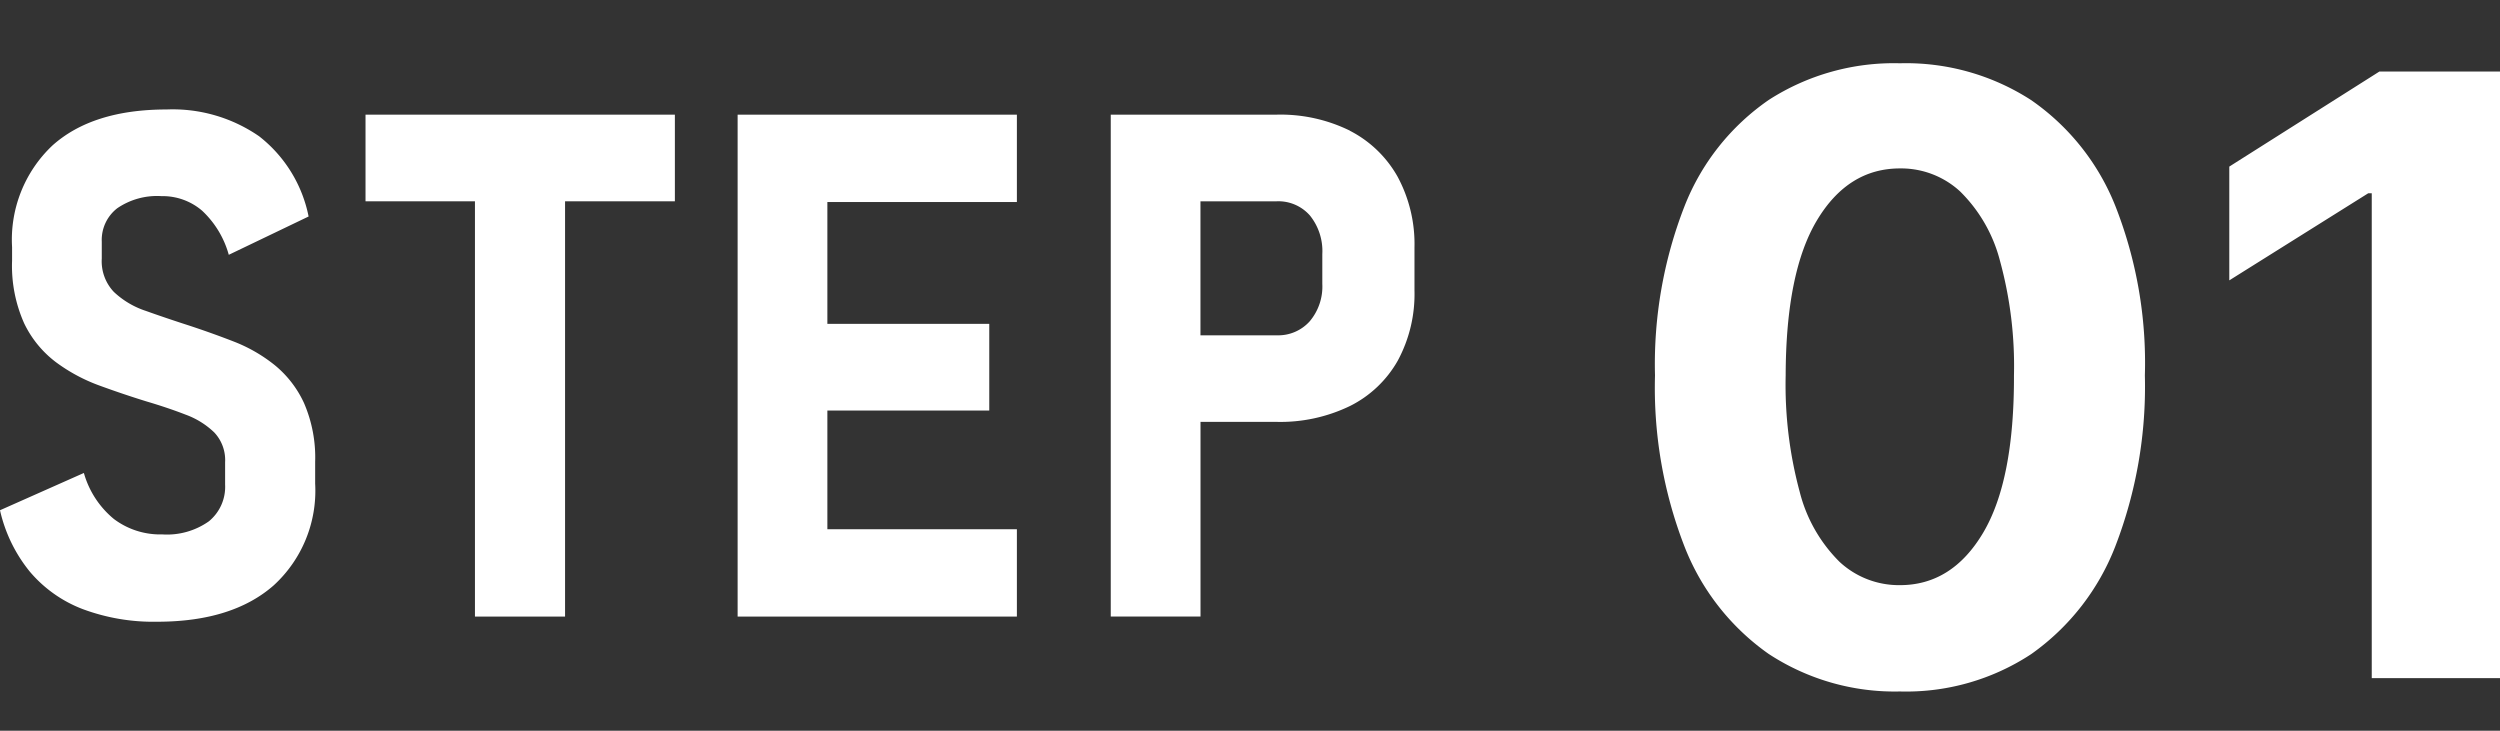<svg xmlns="http://www.w3.org/2000/svg" xmlns:xlink="http://www.w3.org/1999/xlink" width="179.844" height="52.568" viewBox="0 0 179.844 52.568">
  <rect x="0" y="0" width="179.844" height="52.568" fill="#333333" stroke="none"/>
  <defs>
    <clipPath id="clip-path">
      <rect id="長方形_16153" data-name="長方形 16153" width="102.758" height="52.568" fill="none"/>
    </clipPath>
  </defs>
  <g id="グループ_17067" data-name="グループ 17067" transform="translate(-432.643 -2857.216)">
    <g id="グループ_17066" data-name="グループ 17066" transform="translate(432.643 2857.216)" clip-path="url(#clip-path)">
      <path id="パス_147617" data-name="パス 147617" d="M19.729,29.645a11.14,11.14,0,0,0-2.93-1.676q-1.6-.621-3.266-1.167-1.614-.521-3.042-1.031a6.142,6.142,0,0,1-2.3-1.365,3.209,3.209,0,0,1-.87-2.4V20.792a2.881,2.881,0,0,1,1.118-2.408,5.076,5.076,0,0,1,3.178-.869,4.363,4.363,0,0,1,2.917,1.043,6.828,6.828,0,0,1,1.924,3.178L22.2,18.98a9.724,9.724,0,0,0-3.563-5.774,10.931,10.931,0,0,0-6.643-1.925q-5.339,0-8.232,2.6A9.316,9.316,0,0,0,.869,21.19v.968a10.132,10.132,0,0,0,.869,4.507,7.63,7.63,0,0,0,2.3,2.806,12.307,12.307,0,0,0,3.129,1.675q1.7.622,3.389,1.143,1.514.447,2.794.944a5.874,5.874,0,0,1,2.061,1.279,2.9,2.9,0,0,1,.783,2.148v1.614a3.2,3.2,0,0,1-1.167,2.633,5.22,5.22,0,0,1-3.353.943,5.538,5.538,0,0,1-3.476-1.105A6.6,6.6,0,0,1,6.034,37.43L0,40.112a10.718,10.718,0,0,0,2.148,4.42A9.334,9.334,0,0,0,5.96,47.227a14.556,14.556,0,0,0,5.339.905q5.414,0,8.393-2.619a9.225,9.225,0,0,0,2.98-7.313V36.635a9.841,9.841,0,0,0-.807-4.246,7.64,7.64,0,0,0-2.136-2.744" transform="translate(0 -3.406)" fill="#fff"/>
      <path id="パス_147618" data-name="パス 147618" d="M37.667,18.048h7.872V47.922h6.482V18.048h7.9V11.815H37.667Z" transform="translate(-11.372 -3.567)" fill="#fff"/>
      <path id="パス_147619" data-name="パス 147619" d="M78.593,11.816H76.011V47.922H96.1V41.639H82.467V33.1H94.113V26.864H82.467V18.1H96.1V11.816H78.593Z" transform="translate(-22.948 -3.567)" fill="#fff"/>
      <path id="パス_147620" data-name="パス 147620" d="M131.671,12.97a11.29,11.29,0,0,0-5.29-1.155h-11.92V47.921h6.457V33.916h5.463a11.486,11.486,0,0,0,5.29-1.142,8.1,8.1,0,0,0,3.439-3.266,10.08,10.08,0,0,0,1.2-5.054V21.375a10.2,10.2,0,0,0-1.216-5.1,8.249,8.249,0,0,0-3.427-3.3m-1.987,11.013a3.87,3.87,0,0,1-.907,2.694,3.039,3.039,0,0,1-2.371,1.006h-5.488V18.048h5.488a3.015,3.015,0,0,1,2.384,1.019,4.071,4.071,0,0,1,.894,2.781Z" transform="translate(-34.556 -3.567)" fill="#fff"/>
    </g>
    <path id="パス_192523" data-name="パス 192523" d="M-14.68.959a16.531,16.531,0,0,1-9.45-2.706A16.978,16.978,0,0,1-30.2-9.524a31.576,31.576,0,0,1-2.1-12.251,31.275,31.275,0,0,1,2.12-12.166,16.676,16.676,0,0,1,6.072-7.66,16.617,16.617,0,0,1,9.428-2.631,16.568,16.568,0,0,1,9.428,2.642,16.814,16.814,0,0,1,6.083,7.66A30.817,30.817,0,0,1,2.94-21.776,31.888,31.888,0,0,1,.82-9.5,17.005,17.005,0,0,1-5.241-1.726,16.362,16.362,0,0,1-14.68.959Zm0-7.649q3.75,0,5.987-3.771t2.216-11.314a28.659,28.659,0,0,0-1.012-8.267,10.773,10.773,0,0,0-2.855-4.964,6.265,6.265,0,0,0-4.336-1.662q-3.729,0-5.966,3.729T-22.9-21.776a29.5,29.5,0,0,0,1.012,8.384,10.816,10.816,0,0,0,2.866,5.028A6.281,6.281,0,0,0-14.68-6.69ZM28.487-43.636V0H19.261V-34.879h-.256L9.013-28.615V-36.8l10.8-6.839Z" transform="translate(584 2906)" fill="#fff"/>
  </g>
</svg>
